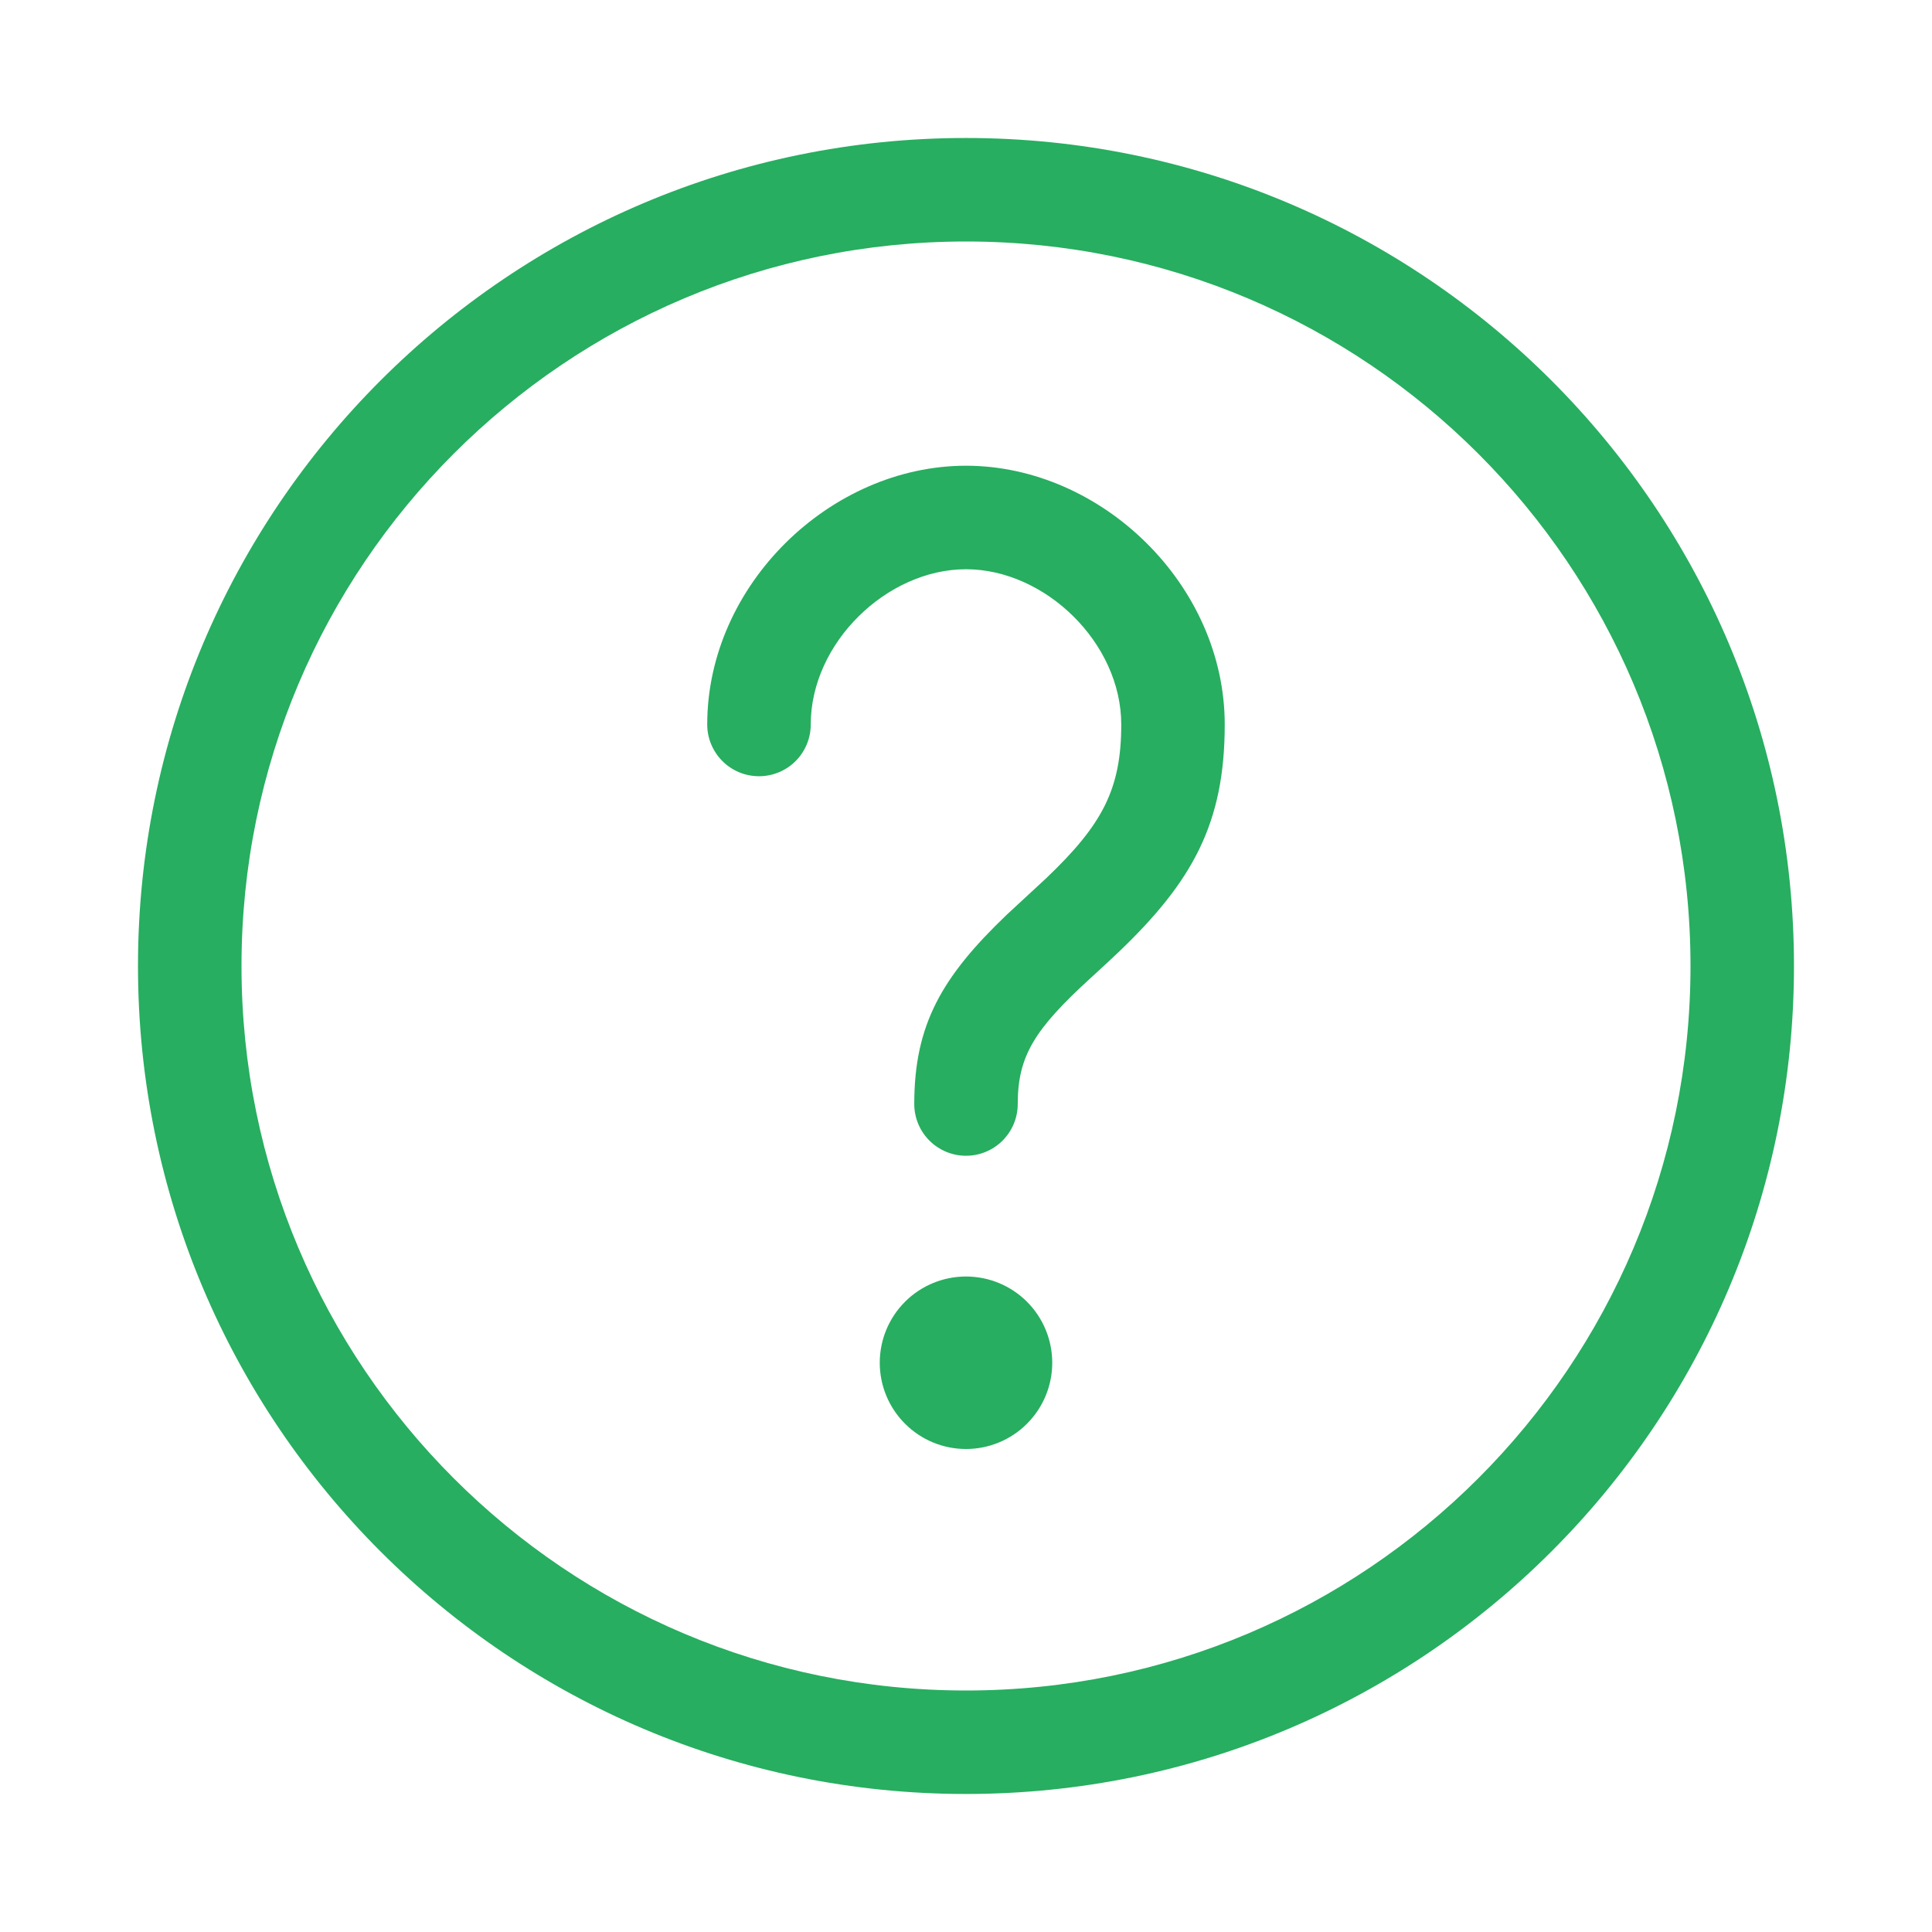 <?xml version="1.0" encoding="UTF-8"?> <svg xmlns="http://www.w3.org/2000/svg" width="50" height="50" viewBox="0 0 50 50" fill="none"> <path d="M25 3.571C36.834 3.571 46.428 13.166 46.428 25C46.428 36.834 36.834 46.428 25 46.428C13.166 46.428 3.571 36.834 3.571 25C3.571 13.166 13.166 3.571 25 3.571ZM25 6.25C14.645 6.25 6.25 14.645 6.25 25C6.25 35.355 14.645 43.75 25 43.75C35.355 43.75 43.75 35.355 43.75 25C43.75 14.645 35.355 6.25 25 6.25ZM25 33.036C25.592 33.036 26.16 33.271 26.578 33.689C26.997 34.108 27.232 34.676 27.232 35.268C27.232 35.86 26.997 36.428 26.578 36.846C26.16 37.265 25.592 37.5 25 37.5C24.408 37.5 23.84 37.265 23.422 36.846C23.003 36.428 22.768 35.86 22.768 35.268C22.768 34.676 23.003 34.108 23.422 33.689C23.84 33.271 24.408 33.036 25 33.036V33.036ZM25 12.053C28.505 12.053 31.696 15.134 31.696 18.75C31.696 21.305 30.866 22.811 28.936 24.653L28.584 24.982L28.22 25.316C26.78 26.634 26.339 27.325 26.339 28.571C26.339 28.927 26.198 29.267 25.947 29.518C25.696 29.77 25.355 29.911 25 29.911C24.645 29.911 24.304 29.77 24.053 29.518C23.802 29.267 23.661 28.927 23.661 28.571C23.661 26.52 24.371 25.282 26.059 23.669L27.077 22.727C28.523 21.348 29.018 20.432 29.018 18.75C29.018 16.636 27.046 14.732 25 14.732C22.953 14.732 20.982 16.636 20.982 18.75C20.982 19.105 20.841 19.446 20.59 19.697C20.339 19.948 19.998 20.089 19.643 20.089C19.288 20.089 18.947 19.948 18.696 19.697C18.445 19.446 18.303 19.105 18.303 18.75C18.303 15.134 21.494 12.053 25 12.053V12.053Z" fill="#27AE60"></path> </svg> 